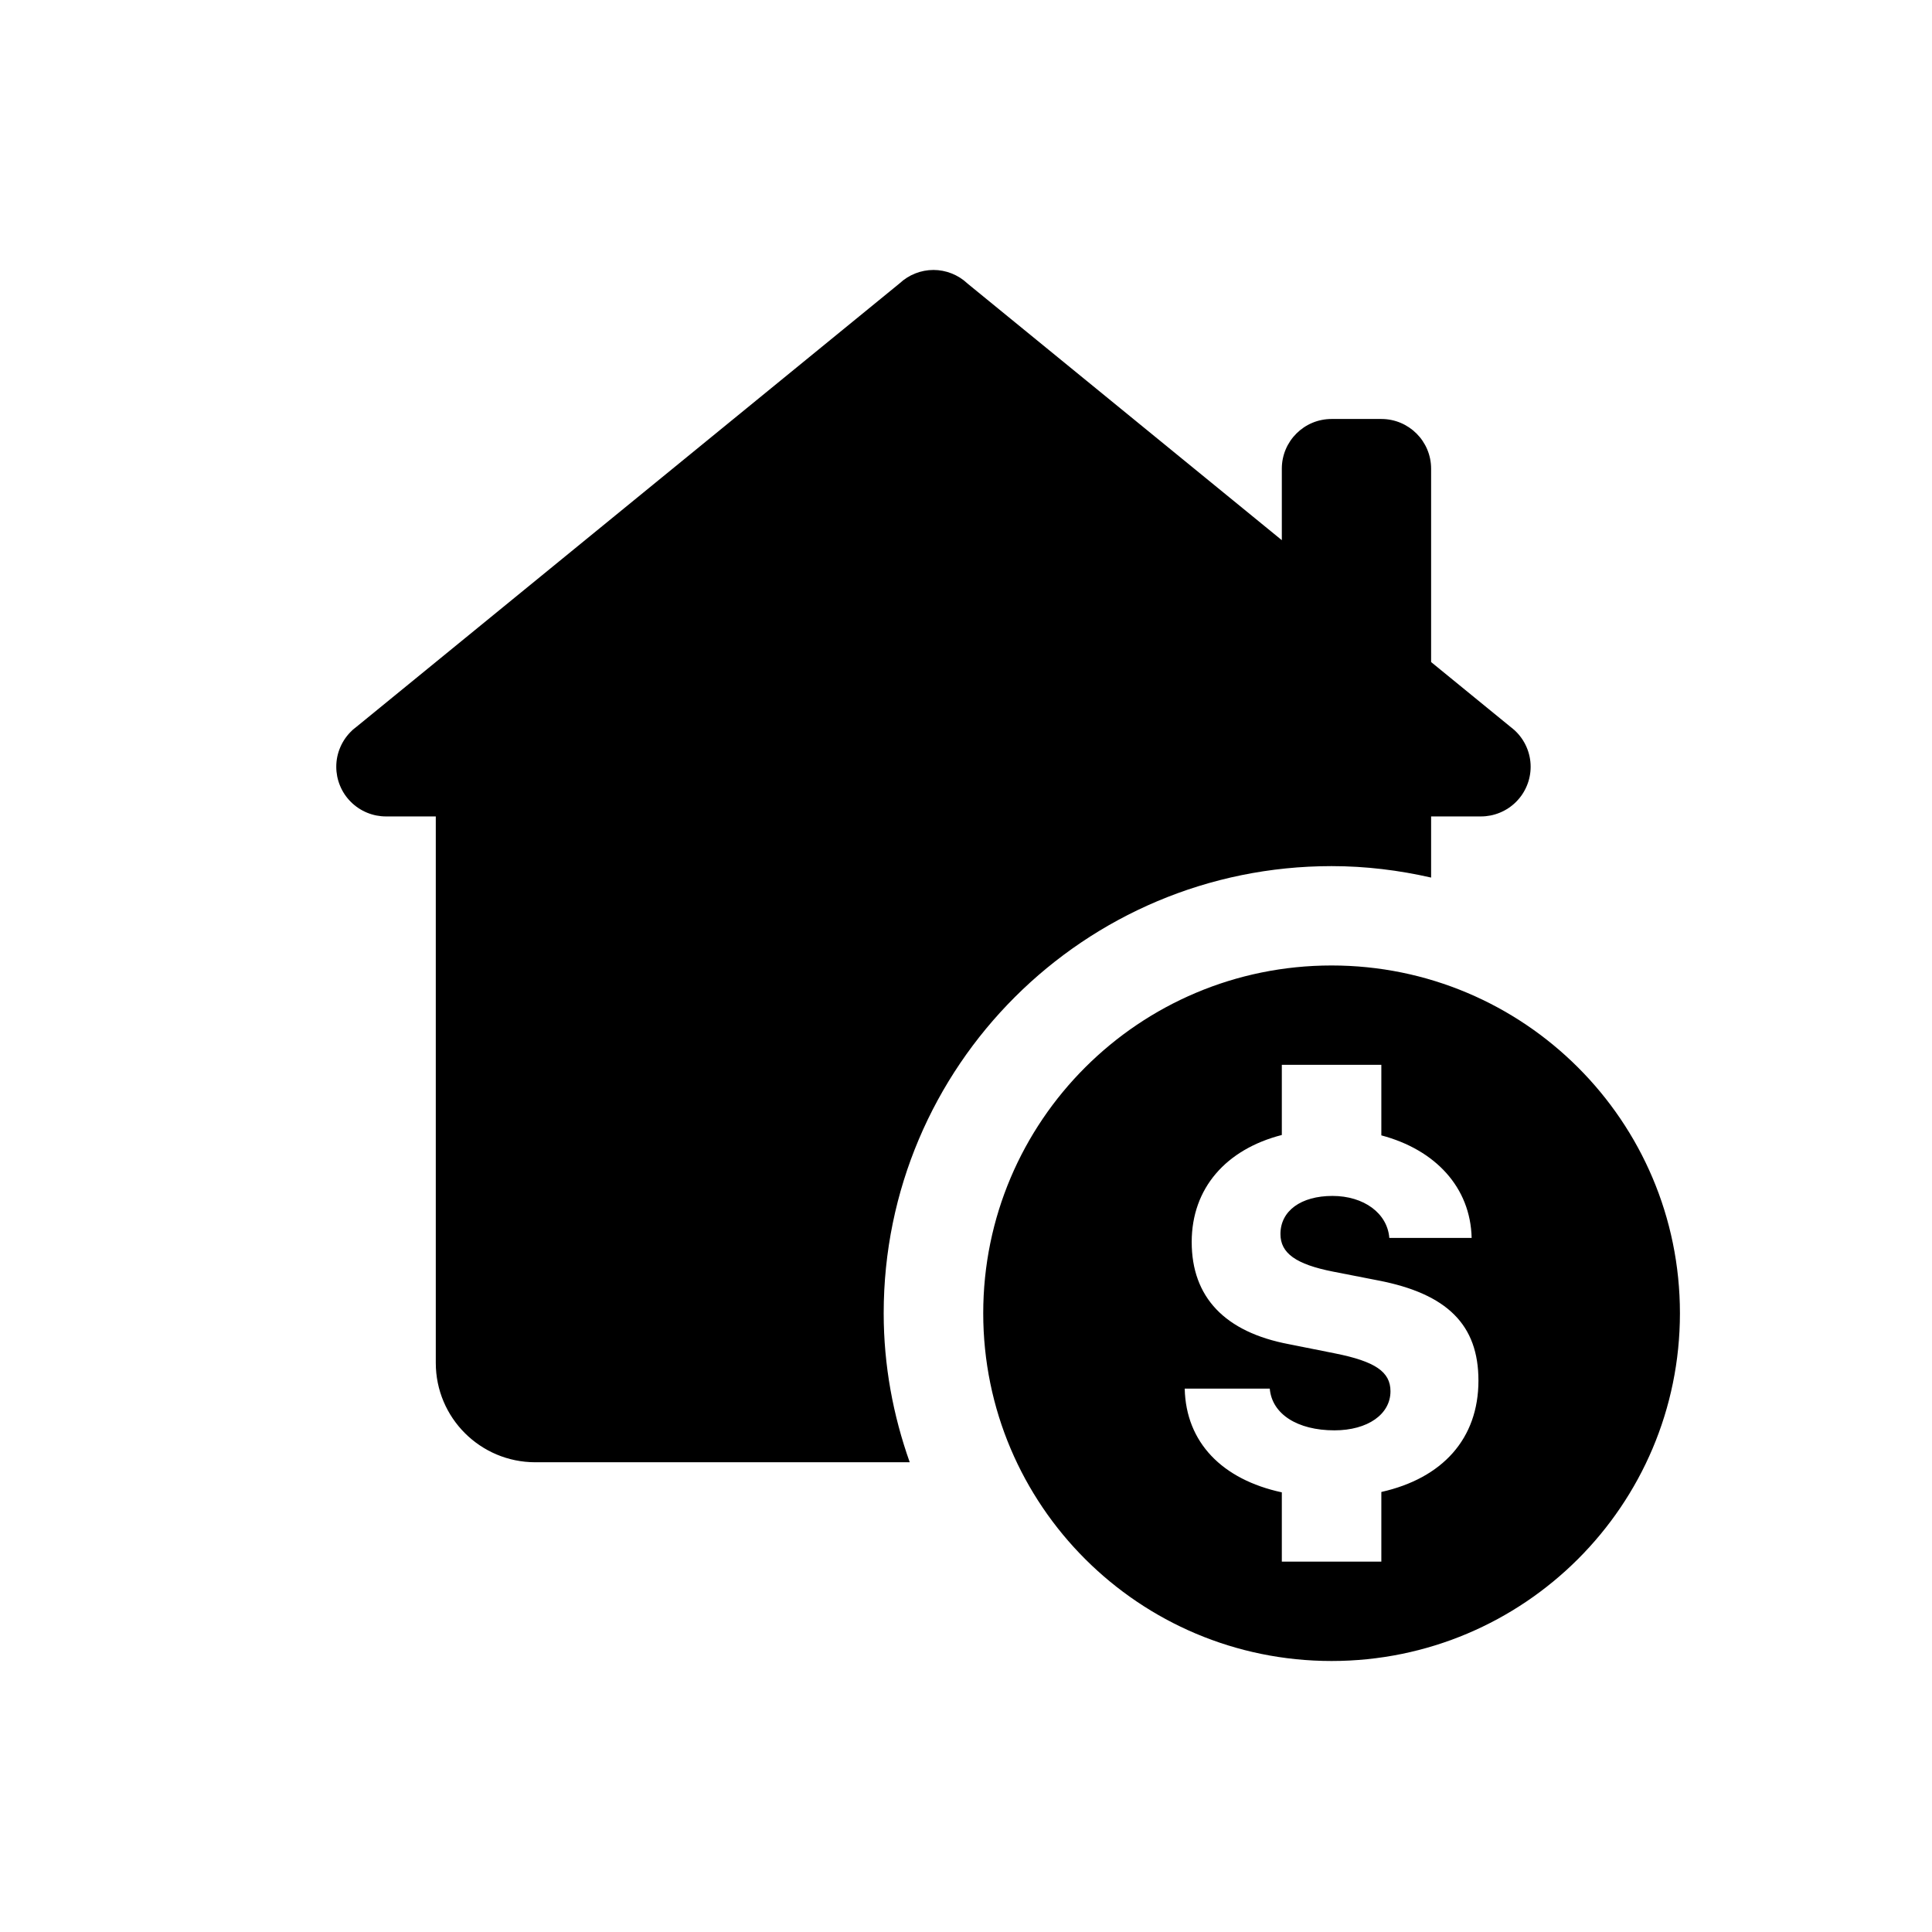 <svg xmlns="http://www.w3.org/2000/svg" xmlns:xlink="http://www.w3.org/1999/xlink" width="500" zoomAndPan="magnify" viewBox="0 0 375 375" height="500" preserveAspectRatio="xMidYMid meet" version="1.0"><defs><clipPath id="28689db5bd"><path d="M 65.172 52.398 L 326.172 52.398 L 326.172 322.398 L 65.172 322.398 Z M 65.172 52.398 " clip-rule="nonzero"/></clipPath></defs><g clip-path="url(#28689db5bd)"><path fill="#000000" d="M 181.184 52.398 C 179.969 52.402 178.797 52.625 177.664 53.07 C 176.535 53.516 175.527 54.152 174.637 54.977 C 174.566 55.035 174.496 55.09 174.43 55.148 L 69.059 141.18 C 68.938 141.27 68.82 141.363 68.703 141.461 L 68.344 141.762 L 68.344 141.781 C 67.363 142.691 66.609 143.762 66.074 144.984 C 65.539 146.211 65.27 147.488 65.27 148.824 C 65.27 149.461 65.332 150.086 65.453 150.707 C 65.578 151.328 65.762 151.93 66.004 152.516 C 66.246 153.102 66.543 153.656 66.895 154.184 C 67.25 154.711 67.648 155.195 68.098 155.645 C 68.547 156.094 69.035 156.492 69.562 156.844 C 70.09 157.195 70.645 157.492 71.23 157.734 C 71.816 157.977 72.422 158.16 73.043 158.285 C 73.664 158.406 74.293 158.469 74.93 158.469 L 84.586 158.469 L 84.586 264.539 C 84.586 275.195 93.234 283.824 103.906 283.824 L 176.578 283.824 C 173.363 274.762 171.523 265.062 171.523 254.898 C 171.523 206.965 210.441 168.113 258.457 168.113 C 265.105 168.113 271.559 168.918 277.777 170.336 L 277.777 158.469 L 287.438 158.469 C 288.07 158.469 288.699 158.406 289.32 158.285 C 289.945 158.16 290.547 157.977 291.133 157.734 C 291.719 157.492 292.277 157.195 292.805 156.844 C 293.332 156.492 293.82 156.094 294.266 155.645 C 294.715 155.195 295.117 154.711 295.469 154.184 C 295.82 153.656 296.117 153.102 296.359 152.516 C 296.605 151.93 296.789 151.328 296.91 150.707 C 297.035 150.086 297.098 149.461 297.098 148.824 C 297.094 147.488 296.828 146.211 296.293 144.984 C 295.758 143.762 295 142.691 294.02 141.781 C 294.02 141.777 294.02 141.77 294.02 141.762 L 293.871 141.652 C 293.66 141.457 293.438 141.277 293.211 141.105 L 277.777 128.504 L 277.777 90.969 C 277.777 85.645 273.449 81.324 268.117 81.324 L 258.457 81.324 C 253.125 81.324 248.801 85.645 248.801 90.969 L 248.801 104.848 L 187.859 55.09 L 187.73 54.977 C 186.84 54.152 185.828 53.516 184.699 53.07 C 183.57 52.625 182.398 52.402 181.184 52.398 Z M 258.457 187.398 C 221.113 187.398 190.844 217.617 190.844 254.898 C 190.844 292.176 221.113 322.398 258.457 322.398 C 295.801 322.398 326.074 292.176 326.074 254.898 C 326.074 217.617 295.801 187.398 258.457 187.398 Z M 248.801 206.684 L 268.117 206.684 L 268.117 220.375 C 278.629 223.164 285.422 230.484 285.645 240.281 L 269.664 240.281 C 269.289 235.48 264.715 232.129 258.629 232.129 C 252.543 232.129 248.535 235.008 248.535 239.527 C 248.535 243.25 251.547 245.398 258.723 246.816 L 267.496 248.531 C 280.941 251.125 286.965 257.18 286.965 267.969 C 286.965 279.27 279.969 286.93 268.117 289.59 L 268.117 303.113 L 248.801 303.113 L 248.801 289.664 C 237.227 287.168 230.184 279.984 229.953 269.531 L 246.461 269.531 C 246.883 274.477 251.84 277.629 259.004 277.629 C 265.469 277.629 269.891 274.516 269.891 270.039 C 269.891 266.27 266.914 264.246 259.137 262.695 L 250.176 260.906 C 237.727 258.551 231.309 251.766 231.309 241.074 C 231.309 230.621 237.98 223.078 248.801 220.301 Z M 248.801 206.684 " fill-opacity="1" fill-rule="nonzero"/></g></svg>